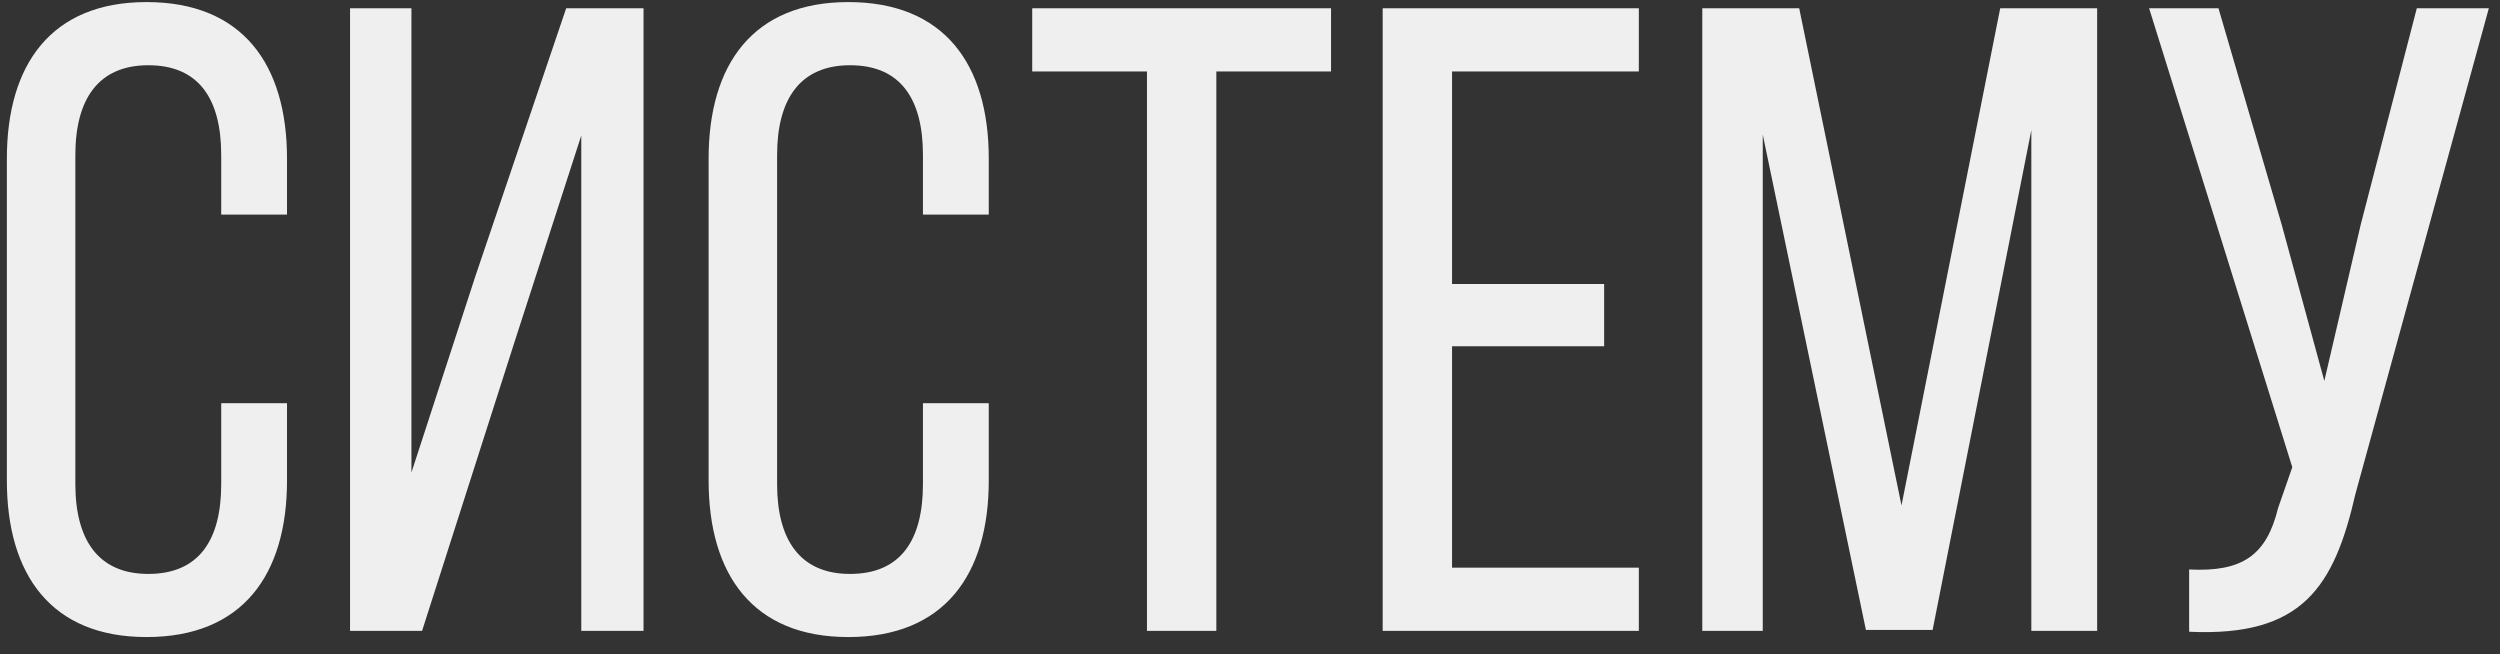 <?xml version="1.0" encoding="UTF-8"?> <svg xmlns="http://www.w3.org/2000/svg" width="107" height="28" viewBox="0 0 107 28" fill="none"><rect x="0" y="0" width="107" height="28" fill="#333333" stroke="none"/> <path d="M6.27 0.089C10.381 0.089 12.284 2.753 12.284 6.788V9.186H9.468V6.636C9.468 4.238 8.516 2.792 6.346 2.792C4.215 2.792 3.225 4.238 3.225 6.636V20.72C3.225 23.117 4.215 24.564 6.346 24.564C8.516 24.564 9.468 23.117 9.468 20.72V17.256H12.284V20.567C12.284 24.602 10.381 27.266 6.27 27.266C2.197 27.266 0.294 24.602 0.294 20.567V6.788C0.294 2.753 2.197 0.089 6.27 0.089ZM22.024 14.629L18.065 27H14.982V0.355H17.609V20.225L20.349 11.813L24.232 0.355H27.543V27H24.879V5.799L22.024 14.629ZM36.305 0.089C40.416 0.089 42.319 2.753 42.319 6.788V9.186H39.502V6.636C39.502 4.238 38.55 2.792 36.381 2.792C34.249 2.792 33.26 4.238 33.26 6.636V20.72C33.26 23.117 34.249 24.564 36.381 24.564C38.55 24.564 39.502 23.117 39.502 20.72V17.256H42.319V20.567C42.319 24.602 40.416 27.266 36.305 27.266C32.232 27.266 30.329 24.602 30.329 20.567V6.788C30.329 2.753 32.232 0.089 36.305 0.089ZM49.09 27V3.058H44.179V0.355H56.969V3.058H52.059V27H49.09ZM68.657 12.155V14.82H62.148V24.297H70.142V27H59.179V0.355H70.142V3.058H62.148V12.155H68.657ZM82.716 26.962H79.861L75.446 5.76V27H72.858V0.355H77.006L81.384 21.633L85.609 0.355H89.758V27H86.941V5.57L82.716 26.962ZM100.813 21.138C99.899 25.135 98.529 27.266 93.695 27.038V24.374C95.979 24.488 97.007 23.765 97.501 21.747L98.11 19.996L91.982 0.355H94.951L97.654 9.605L99.481 16.304L101.041 9.605L103.439 0.355H106.522L100.813 21.138Z" fill="#EFEFEF"></path> </svg> 